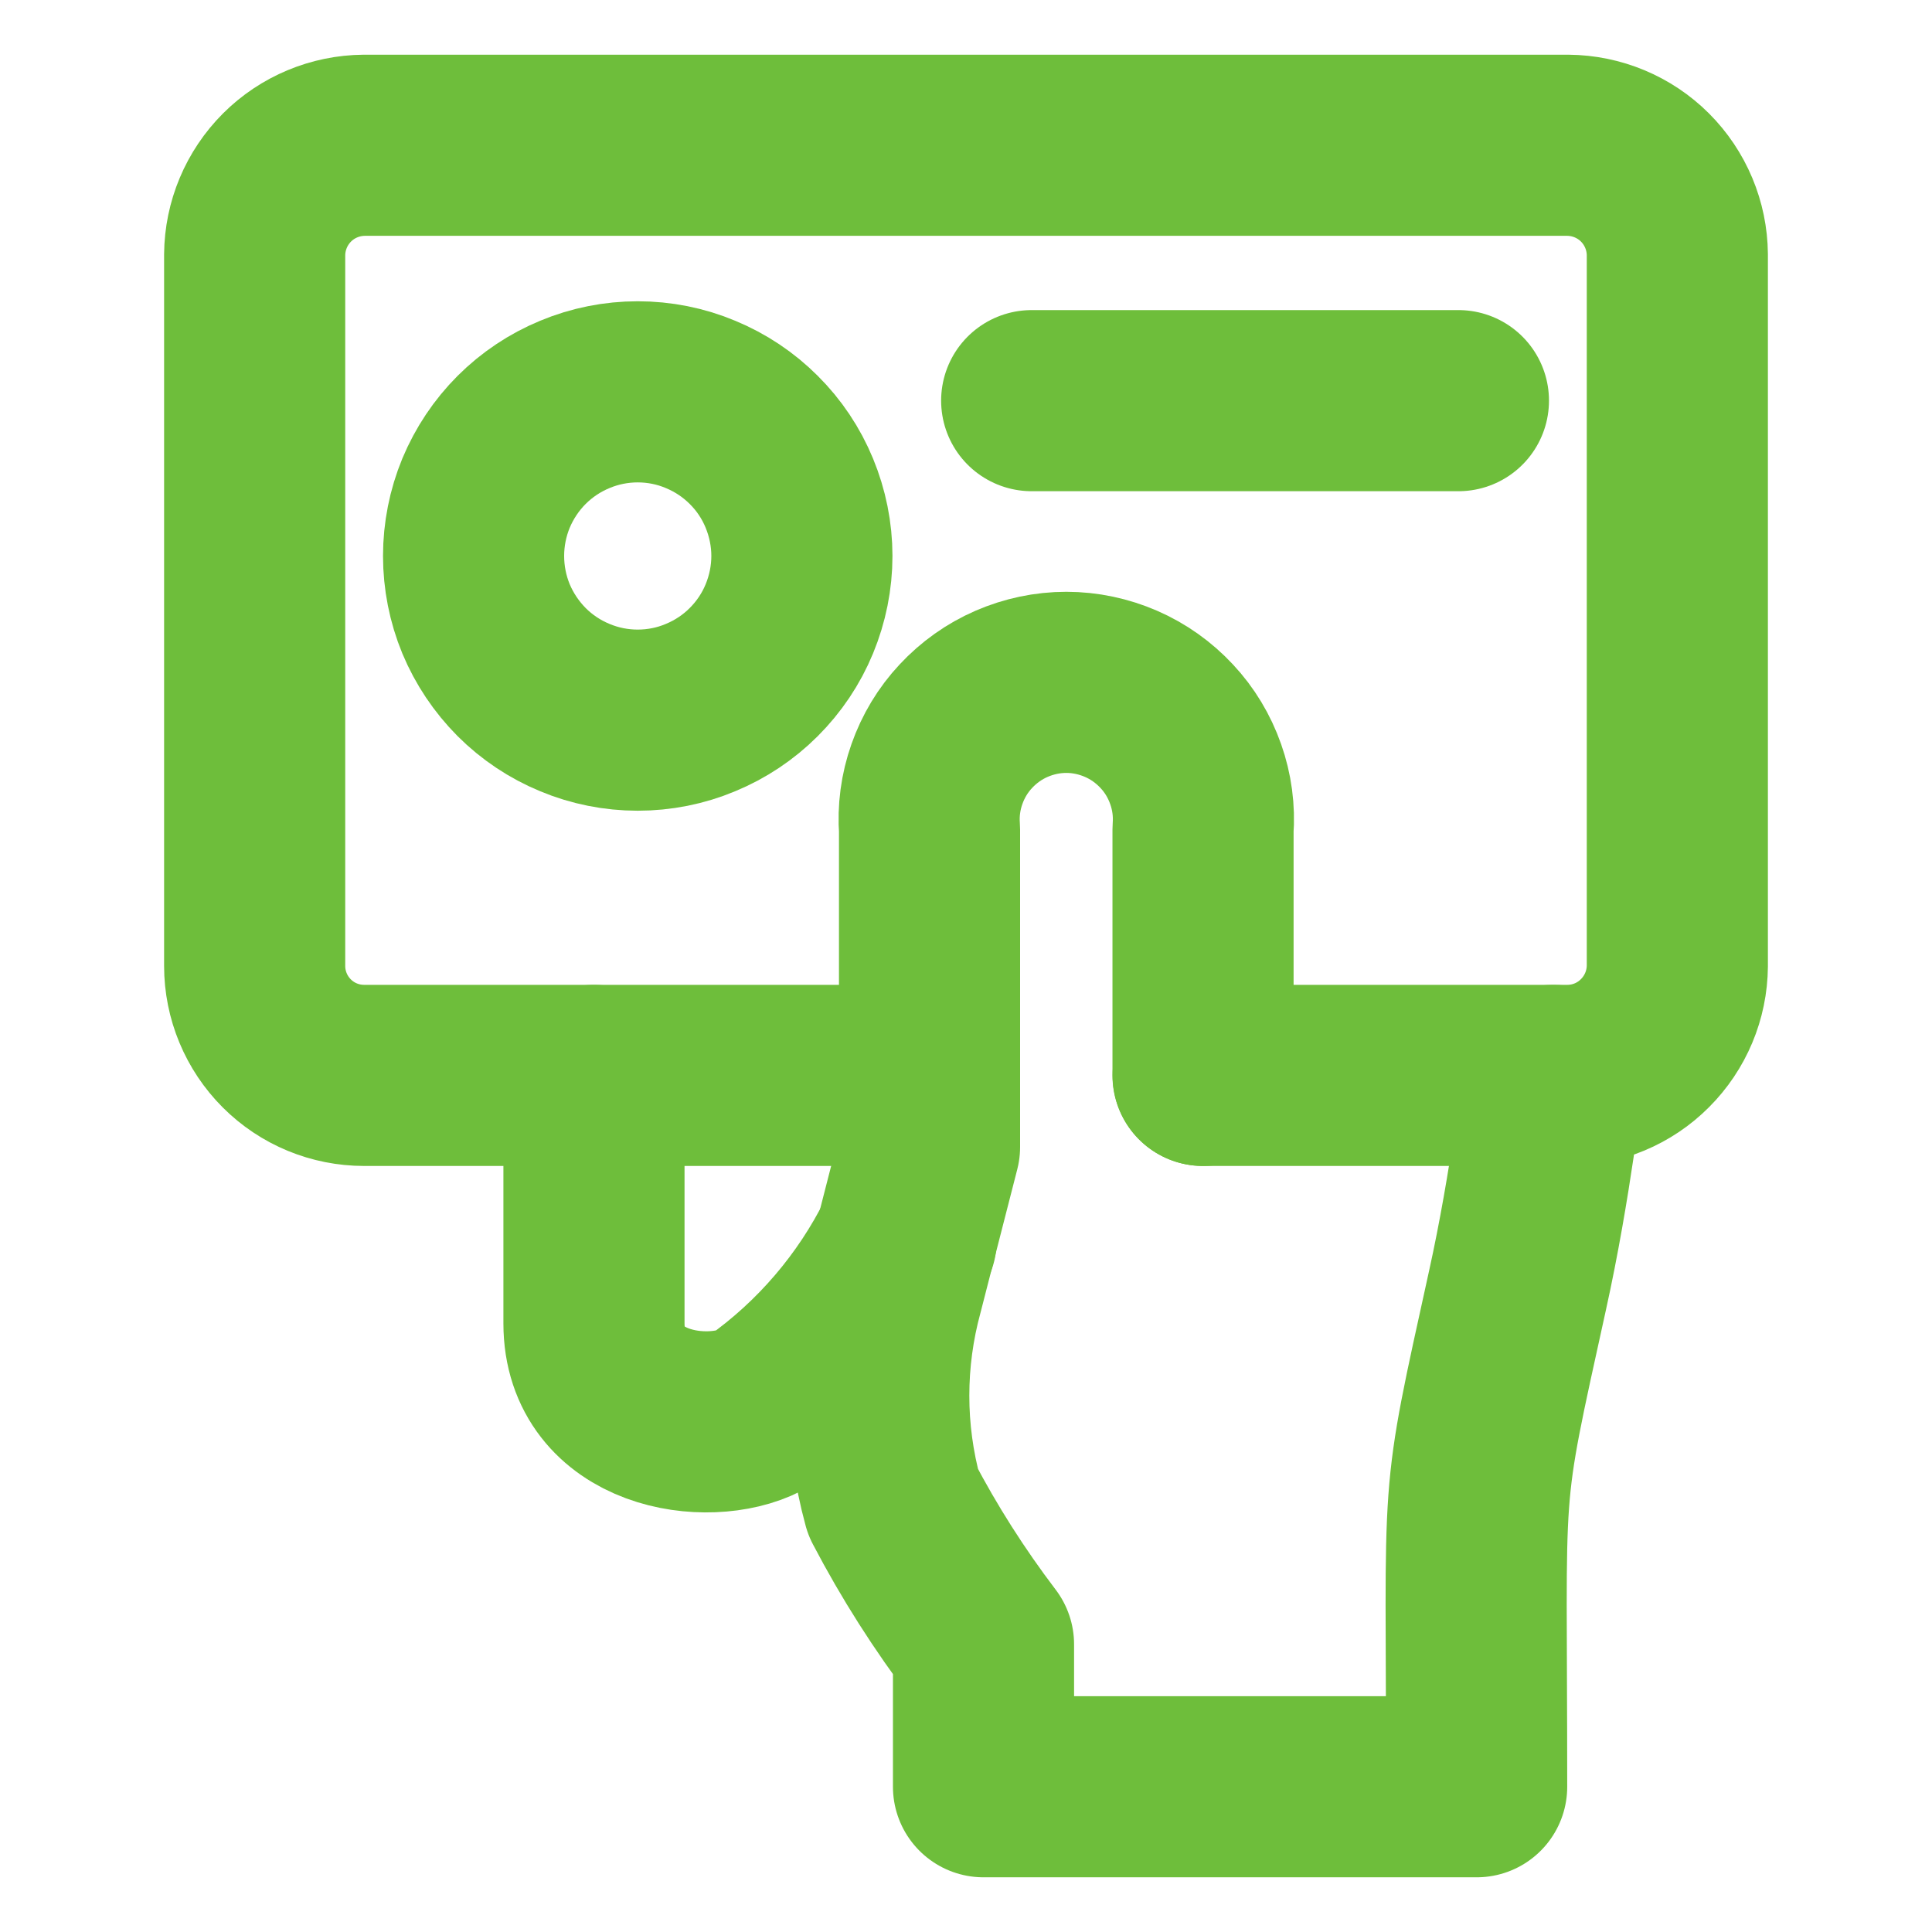 <?xml version="1.0" encoding="UTF-8"?>
<svg xmlns="http://www.w3.org/2000/svg" width="16" height="16" viewBox="0 0 16 16" fill="none">
  <g clip-path="url(#clip0_7113_7539)">
    <path d="M7.698 8.906H3.016C2.775 8.906 2.545 8.811 2.375 8.641C2.205 8.471 2.109 8.24 2.109 8V2.109C2.111 1.87 2.207 1.64 2.377 1.47C2.546 1.301 2.776 1.205 3.016 1.203H12.984C13.224 1.205 13.454 1.301 13.623 1.47C13.793 1.64 13.889 1.87 13.891 2.109V8C13.889 8.24 13.793 8.469 13.623 8.639C13.454 8.809 13.224 8.905 12.984 8.906H9.964" stroke="#6EBE3B" stroke-width="1.5" stroke-linecap="round" stroke-linejoin="round"></path>
    <path d="M8.544 3.318H12.078" stroke="#6EBE3B" stroke-width="1.5" stroke-linecap="round" stroke-linejoin="round"></path>
    <path d="M9.963 8.906V6.87C9.975 6.714 9.954 6.558 9.902 6.411C9.85 6.263 9.769 6.128 9.662 6.014C9.556 5.9 9.427 5.808 9.284 5.746C9.141 5.684 8.987 5.651 8.831 5.651C8.674 5.651 8.52 5.684 8.377 5.746C8.234 5.808 8.105 5.9 7.999 6.014C7.892 6.128 7.811 6.263 7.759 6.411C7.707 6.558 7.686 6.714 7.698 6.87V9.498L7.396 10.676C7.238 11.254 7.238 11.863 7.396 12.44C7.612 12.853 7.863 13.247 8.145 13.618V14.797H12.229C12.229 12.132 12.162 12.531 12.567 10.688C12.761 9.812 12.863 8.906 12.863 8.906" stroke="#6EBE3B" stroke-width="1.5" stroke-linecap="round" stroke-linejoin="round"></path>
    <path d="M3.922 4.604C3.922 4.783 3.957 4.96 4.025 5.125C4.094 5.29 4.194 5.439 4.32 5.566C4.446 5.692 4.596 5.792 4.761 5.86C4.926 5.929 5.103 5.964 5.281 5.964C5.46 5.964 5.637 5.929 5.801 5.86C5.966 5.792 6.116 5.692 6.242 5.566C6.369 5.439 6.469 5.29 6.537 5.125C6.605 4.96 6.641 4.783 6.641 4.604C6.641 4.426 6.605 4.249 6.537 4.084C6.469 3.919 6.369 3.769 6.242 3.643C6.116 3.517 5.966 3.417 5.801 3.349C5.637 3.28 5.46 3.245 5.281 3.245C5.103 3.245 4.926 3.28 4.761 3.349C4.596 3.417 4.446 3.517 4.32 3.643C4.194 3.769 4.094 3.919 4.025 4.084C3.957 4.249 3.922 4.426 3.922 4.604Z" stroke="#6EBE3B" stroke-width="1.5" stroke-linecap="round" stroke-linejoin="round"></path>
    <path d="M7.505 10.266C7.225 10.829 6.81 11.315 6.296 11.679C5.861 11.903 4.919 11.764 4.919 10.96V8.906" stroke="#6EBE3B" stroke-width="1.5" stroke-linecap="round" stroke-linejoin="round"></path>
  </g>
  <defs>
    <clipPath id="clip0_7113_7539">
      <rect width="16" height="16" fill="white"></rect>
    </clipPath>
  </defs>
</svg>

